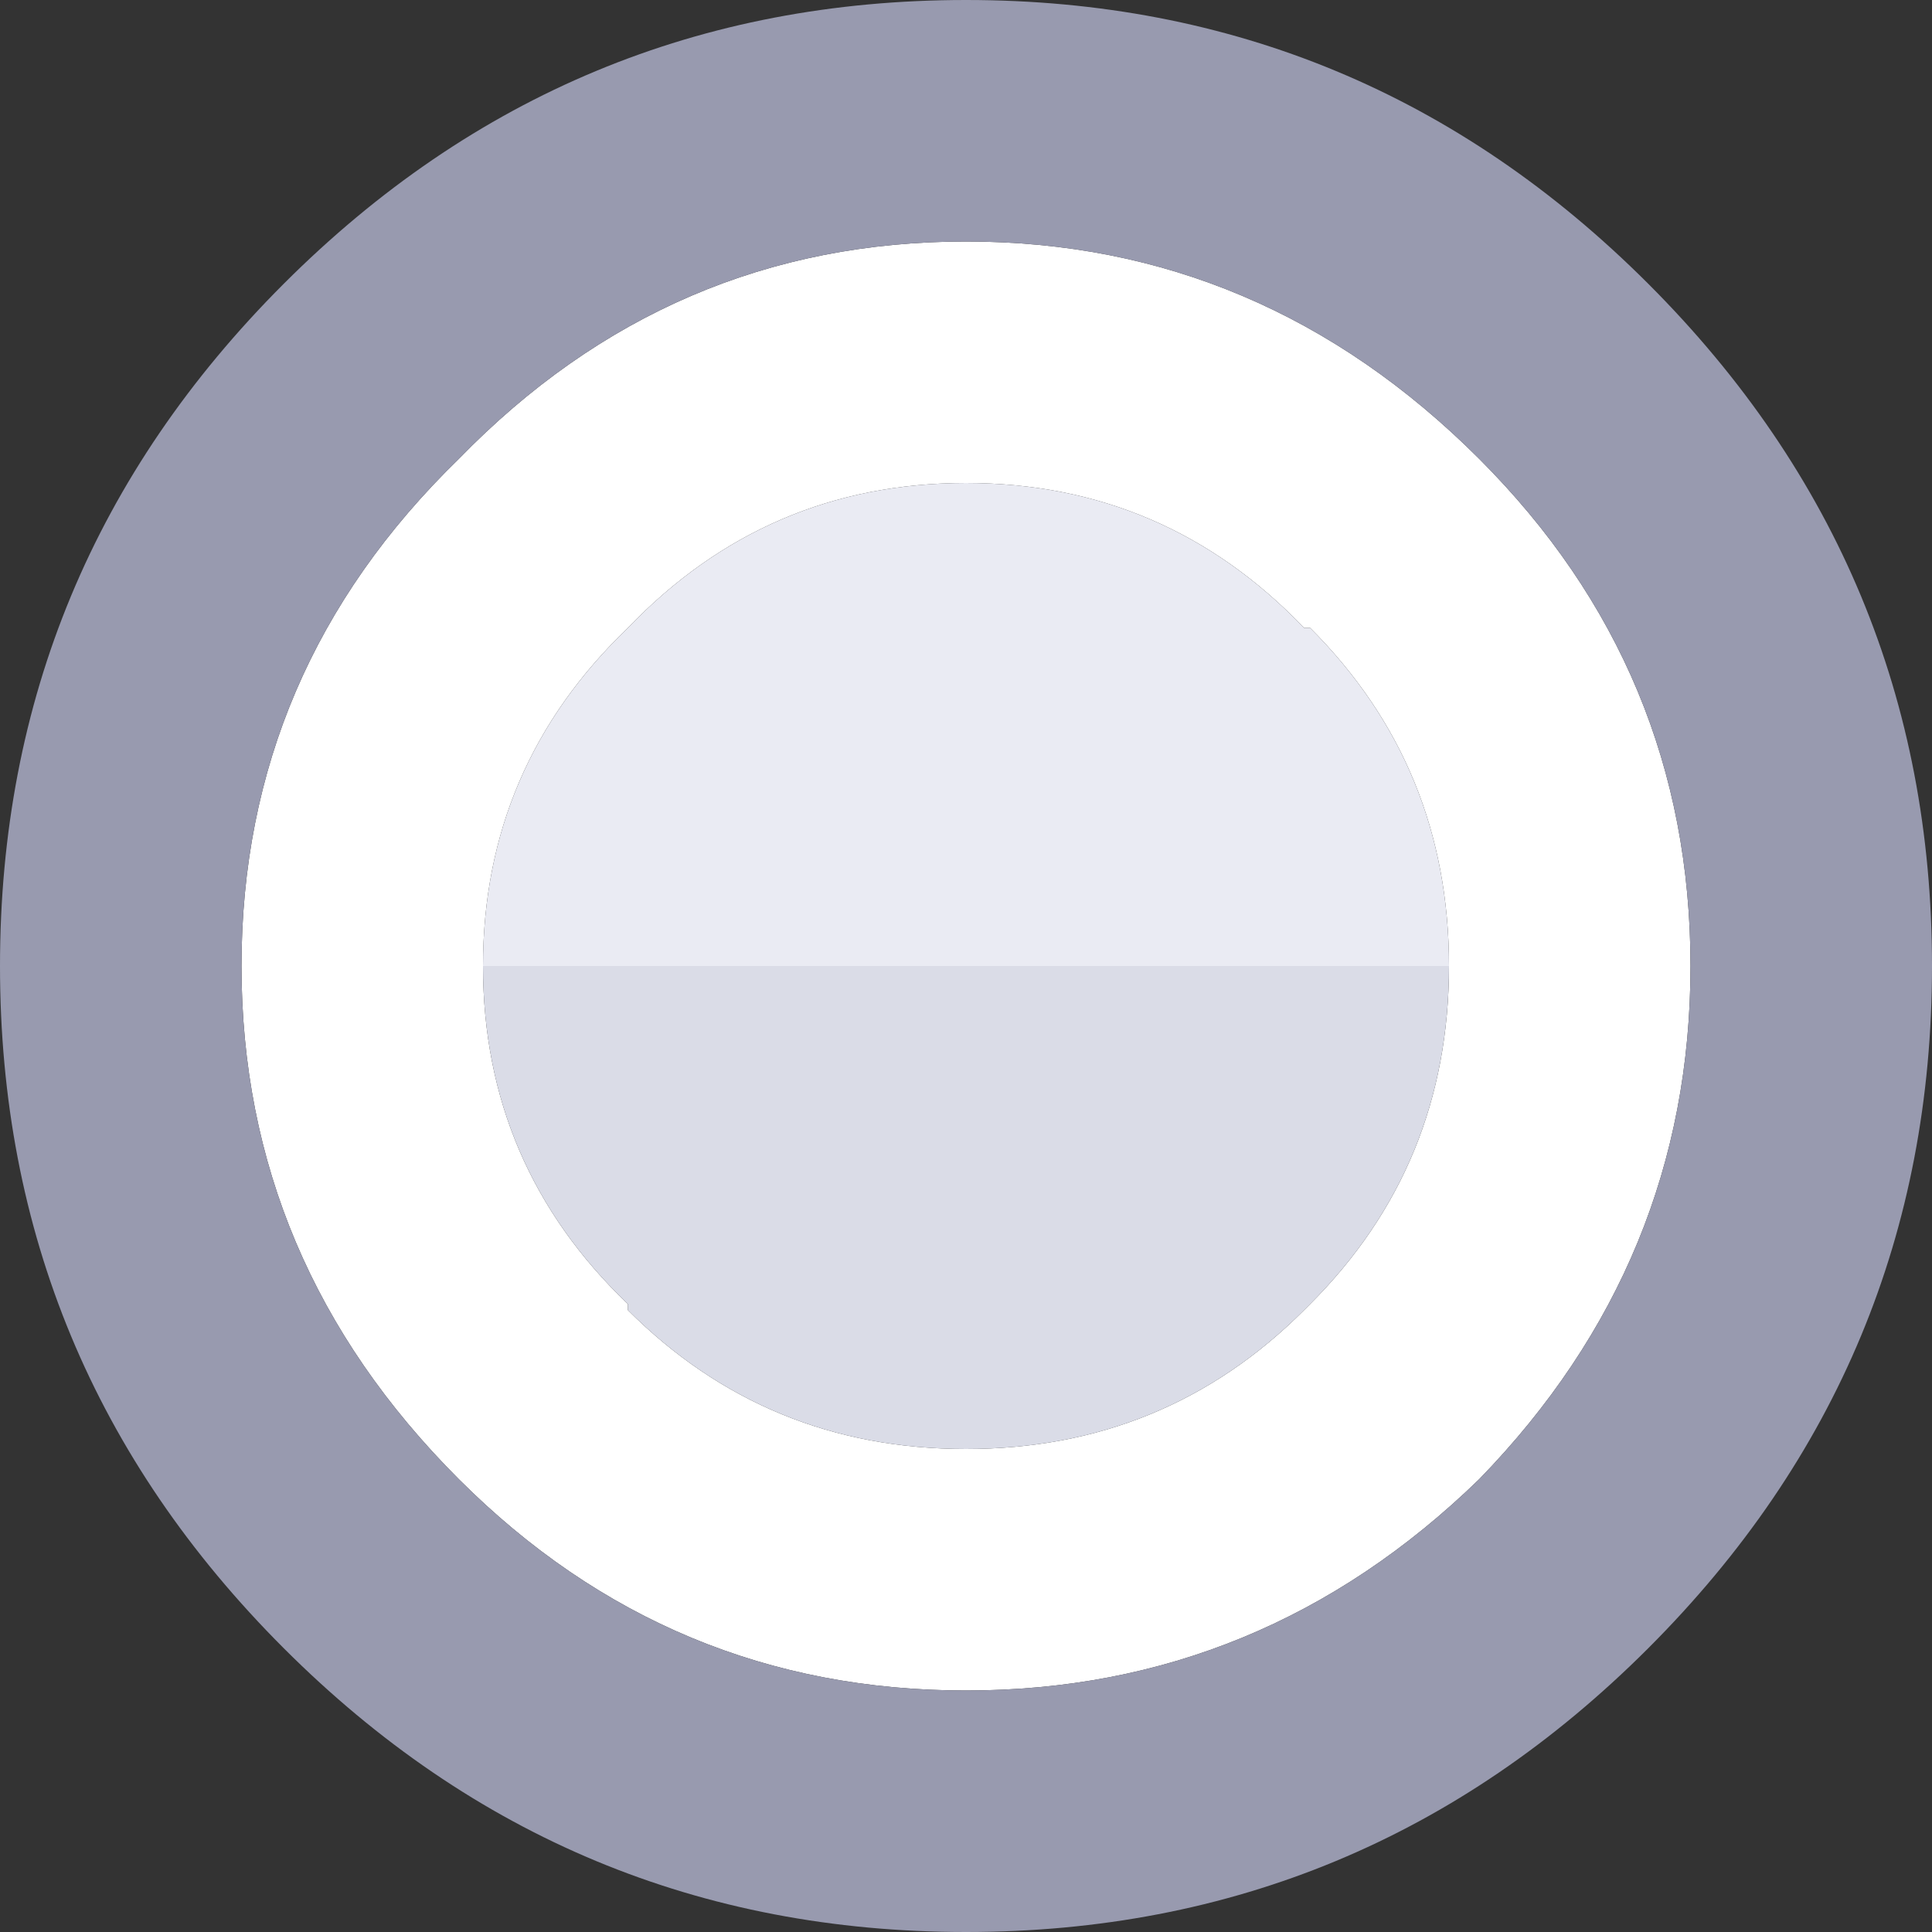 <svg width="16" height="16" xmlns="http://www.w3.org/2000/svg" xmlns:xlink="http://www.w3.org/1999/xlink">
  <rect width="100%" height="100%" fill="#333333" stroke="none"/>
  <defs/>
  <g>
    <path stroke="none" fill="#FFFFFF" d="M12.25 3.8 Q14 5.55 14 8 14 10.45 12.25 12.25 10.45 14 8 14 5.55 14 3.8 12.25 2 10.45 2 8 2 5.55 3.8 3.8 5.55 2 8 2 10.45 2 12.25 3.8 M12 8 Q12 6.35 10.85 5.2 L10.8 5.2 Q9.65 4 8 4 6.35 4 5.2 5.2 4 6.35 4 8 4 9.65 5.2 10.8 L5.2 10.85 Q6.35 12 8 12 9.65 12 10.8 10.85 L10.85 10.8 Q12 9.65 12 8"/>
    <path stroke="none" fill="#EAEBF3" d="M12 8 L4 8 Q4 6.35 5.2 5.2 6.35 4 8 4 9.65 4 10.8 5.2 L10.85 5.2 Q12 6.35 12 8"/>
    <path stroke="none" fill="#989AAF" d="M16 8 Q16 11.3 13.65 13.65 11.3 16 8 16 4.7 16 2.35 13.65 0 11.3 0 8 0 4.7 2.35 2.35 4.7 0 8 0 11.3 0 13.65 2.35 16 4.7 16 8 M12.25 3.8 Q10.45 2 8 2 5.55 2 3.8 3.8 2 5.55 2 8 2 10.45 3.8 12.25 5.55 14 8 14 10.45 14 12.25 12.25 14 10.45 14 8 14 5.55 12.25 3.8"/>
    <path stroke="none" fill="#DADCE7" d="M12 8 Q12 9.65 10.85 10.8 L10.8 10.85 Q9.65 12 8 12 6.35 12 5.2 10.85 L5.2 10.8 Q4 9.65 4 8 L12 8"/>
  </g>
</svg>